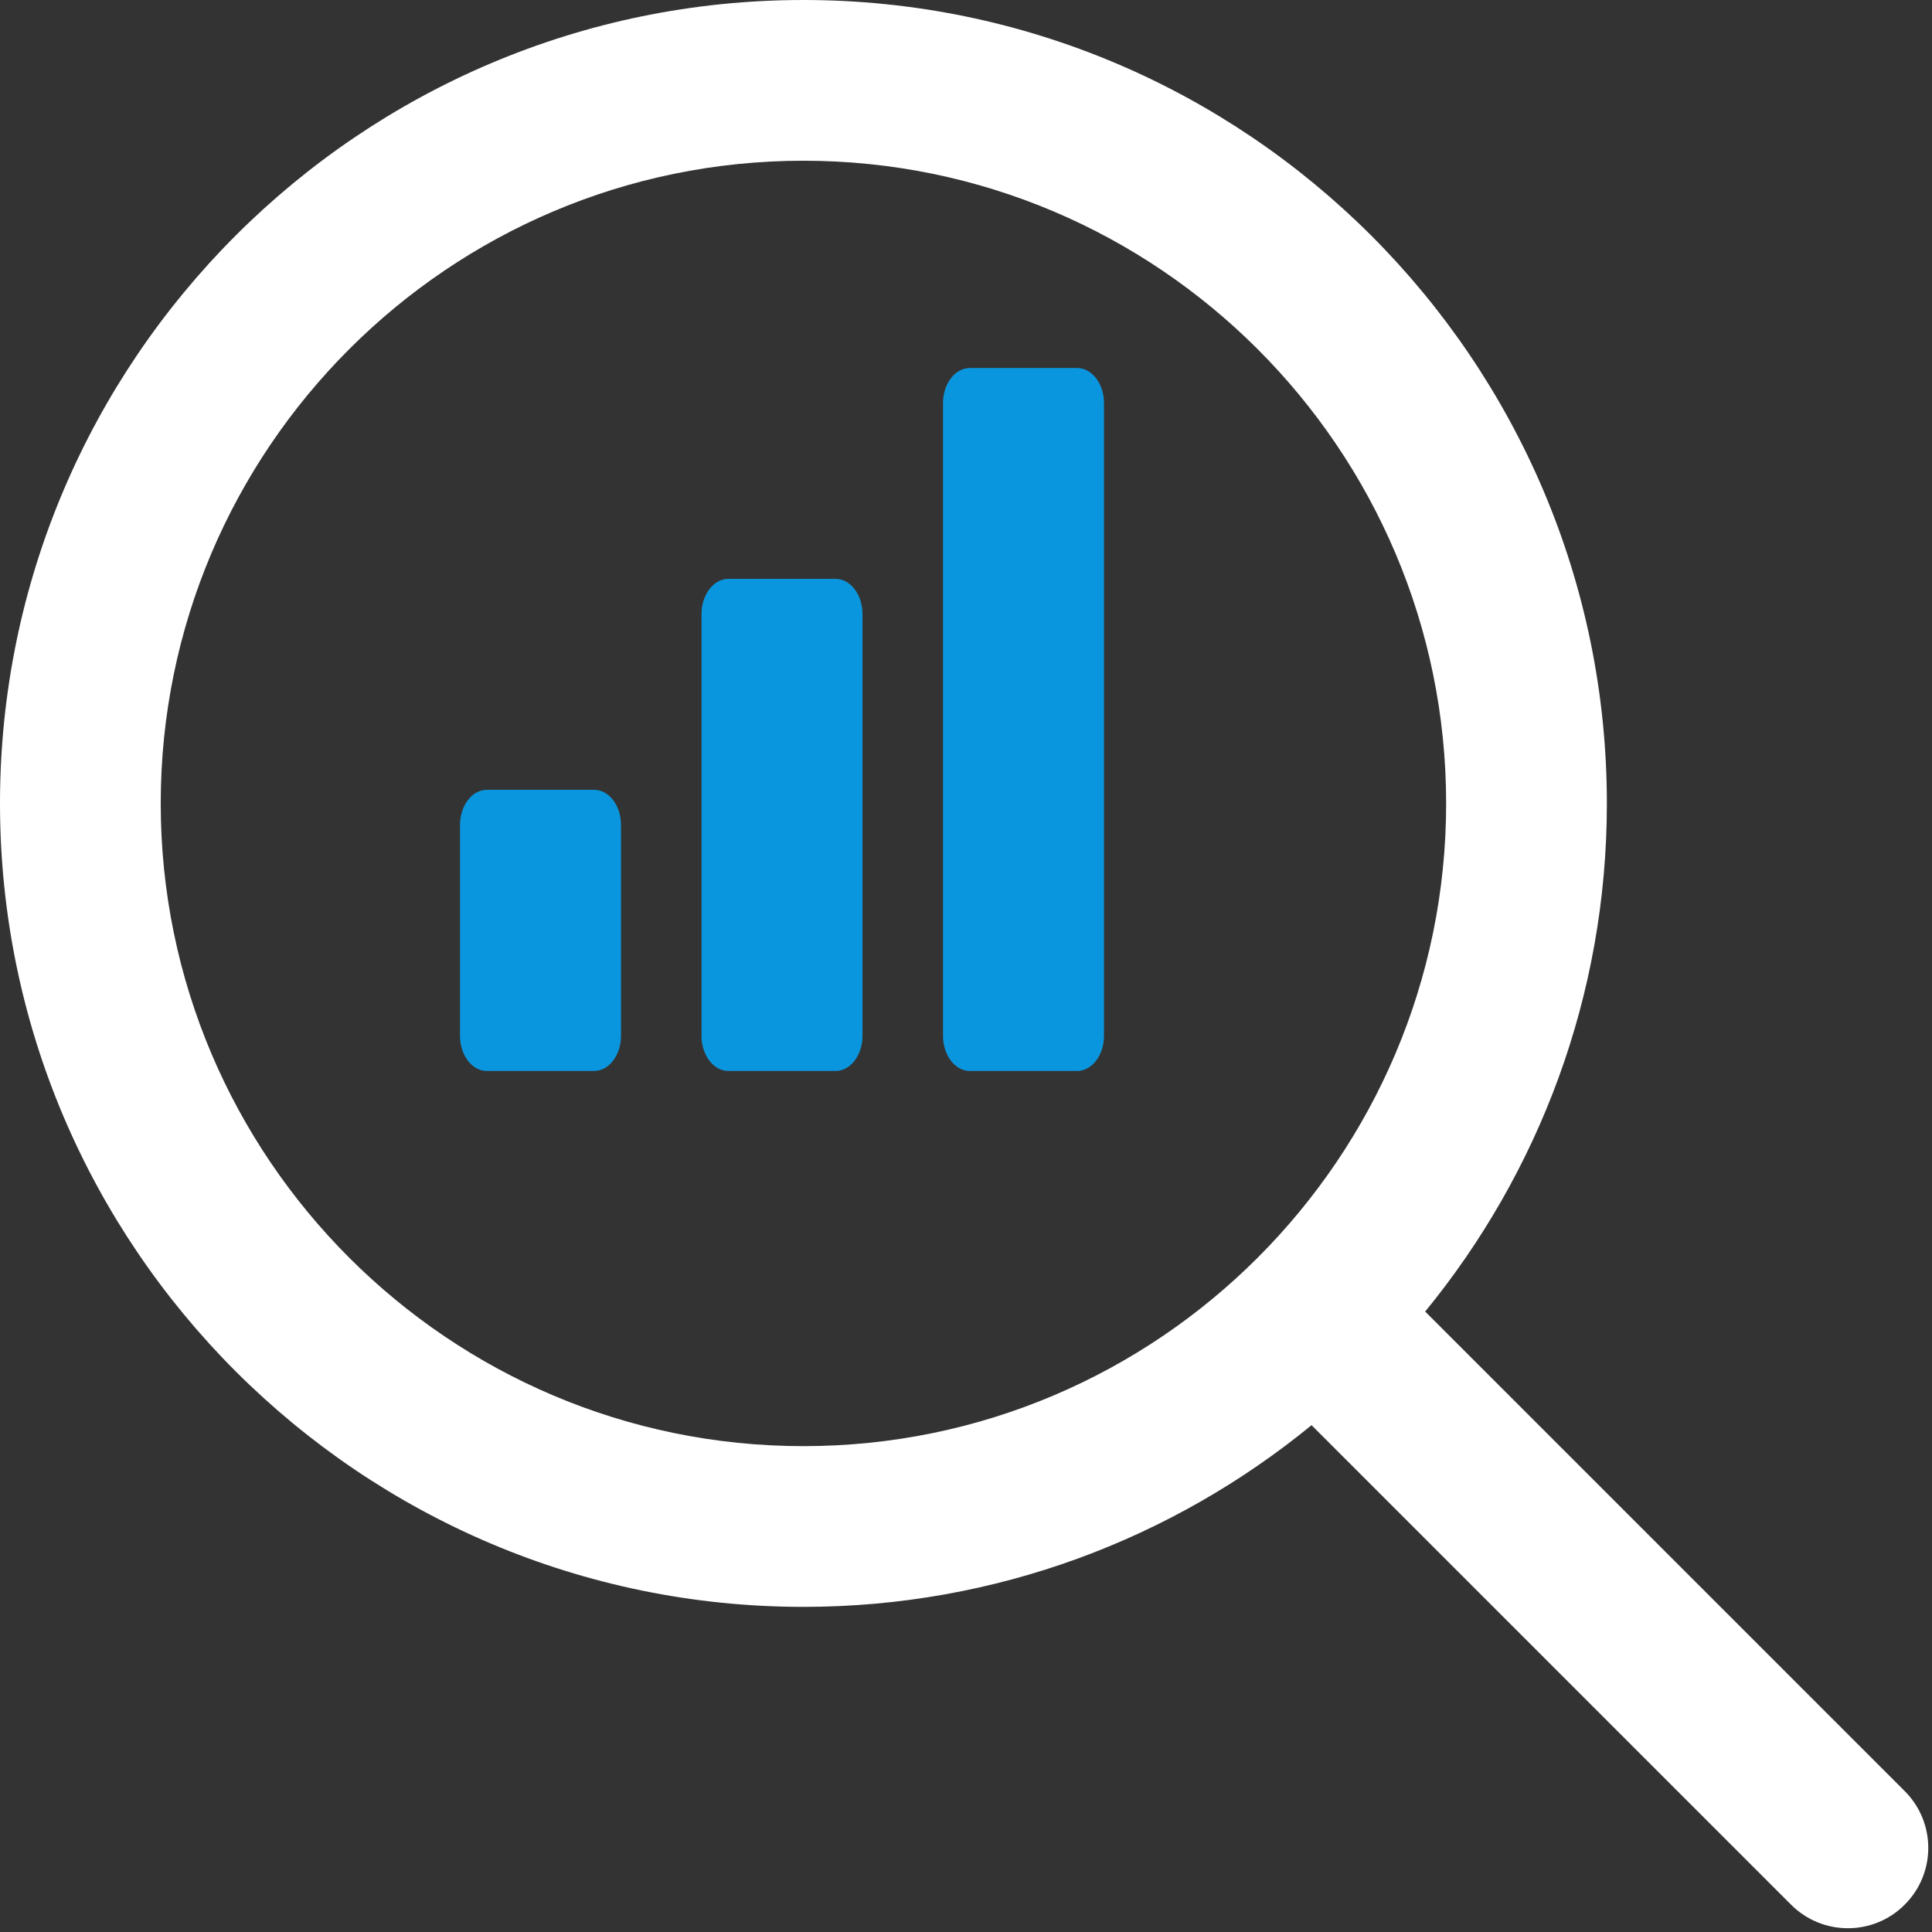 <svg width="21" height="21" viewBox="0 0 21 21" fill="none" xmlns="http://www.w3.org/2000/svg">
<rect x="0" y="0" width="21" height="21" fill="#333333" stroke="none"/>
<path d="M9.083 6.292H7.917C7.756 6.292 7.625 6.464 7.625 6.674V11.259C7.625 11.47 7.756 11.641 7.917 11.641H9.083C9.244 11.641 9.375 11.47 9.375 11.259V6.674C9.375 6.464 9.244 6.292 9.083 6.292Z" fill="#0a96de"/>
<path d="M6.458 8.585H5.292C5.131 8.585 5 8.756 5 8.967V11.259C5 11.47 5.131 11.641 5.292 11.641H6.458C6.619 11.641 6.75 11.47 6.75 11.259V8.967C6.75 8.756 6.619 8.585 6.458 8.585Z" fill="#0a96de"/>
<path d="M11.708 4H10.542C10.381 4 10.25 4.171 10.25 4.382V11.259C10.25 11.47 10.381 11.641 10.542 11.641H11.708C11.869 11.641 12 11.47 12 11.259V4.382C12 4.171 11.869 4 11.708 4Z" fill="#0a96de"/>
<path fill-rule="evenodd" clip-rule="evenodd" d="M15.491 14.256L20.703 19.468C21.045 19.81 21.045 20.362 20.703 20.703C20.533 20.874 20.309 20.959 20.086 20.959C19.862 20.959 19.639 20.874 19.468 20.703L14.256 15.491C12.75 16.724 10.827 17.466 8.733 17.466C3.918 17.466 0 13.548 0 8.733C0 3.918 3.918 0 8.733 0C13.548 0 17.466 3.918 17.466 8.733C17.466 10.827 16.724 12.75 15.491 14.256ZM1.747 8.733C1.747 12.585 4.881 15.719 8.733 15.719C12.585 15.719 15.719 12.585 15.719 8.733C15.719 4.881 12.585 1.747 8.733 1.747C4.881 1.747 1.747 4.881 1.747 8.733Z" fill="white"/>
</svg>
